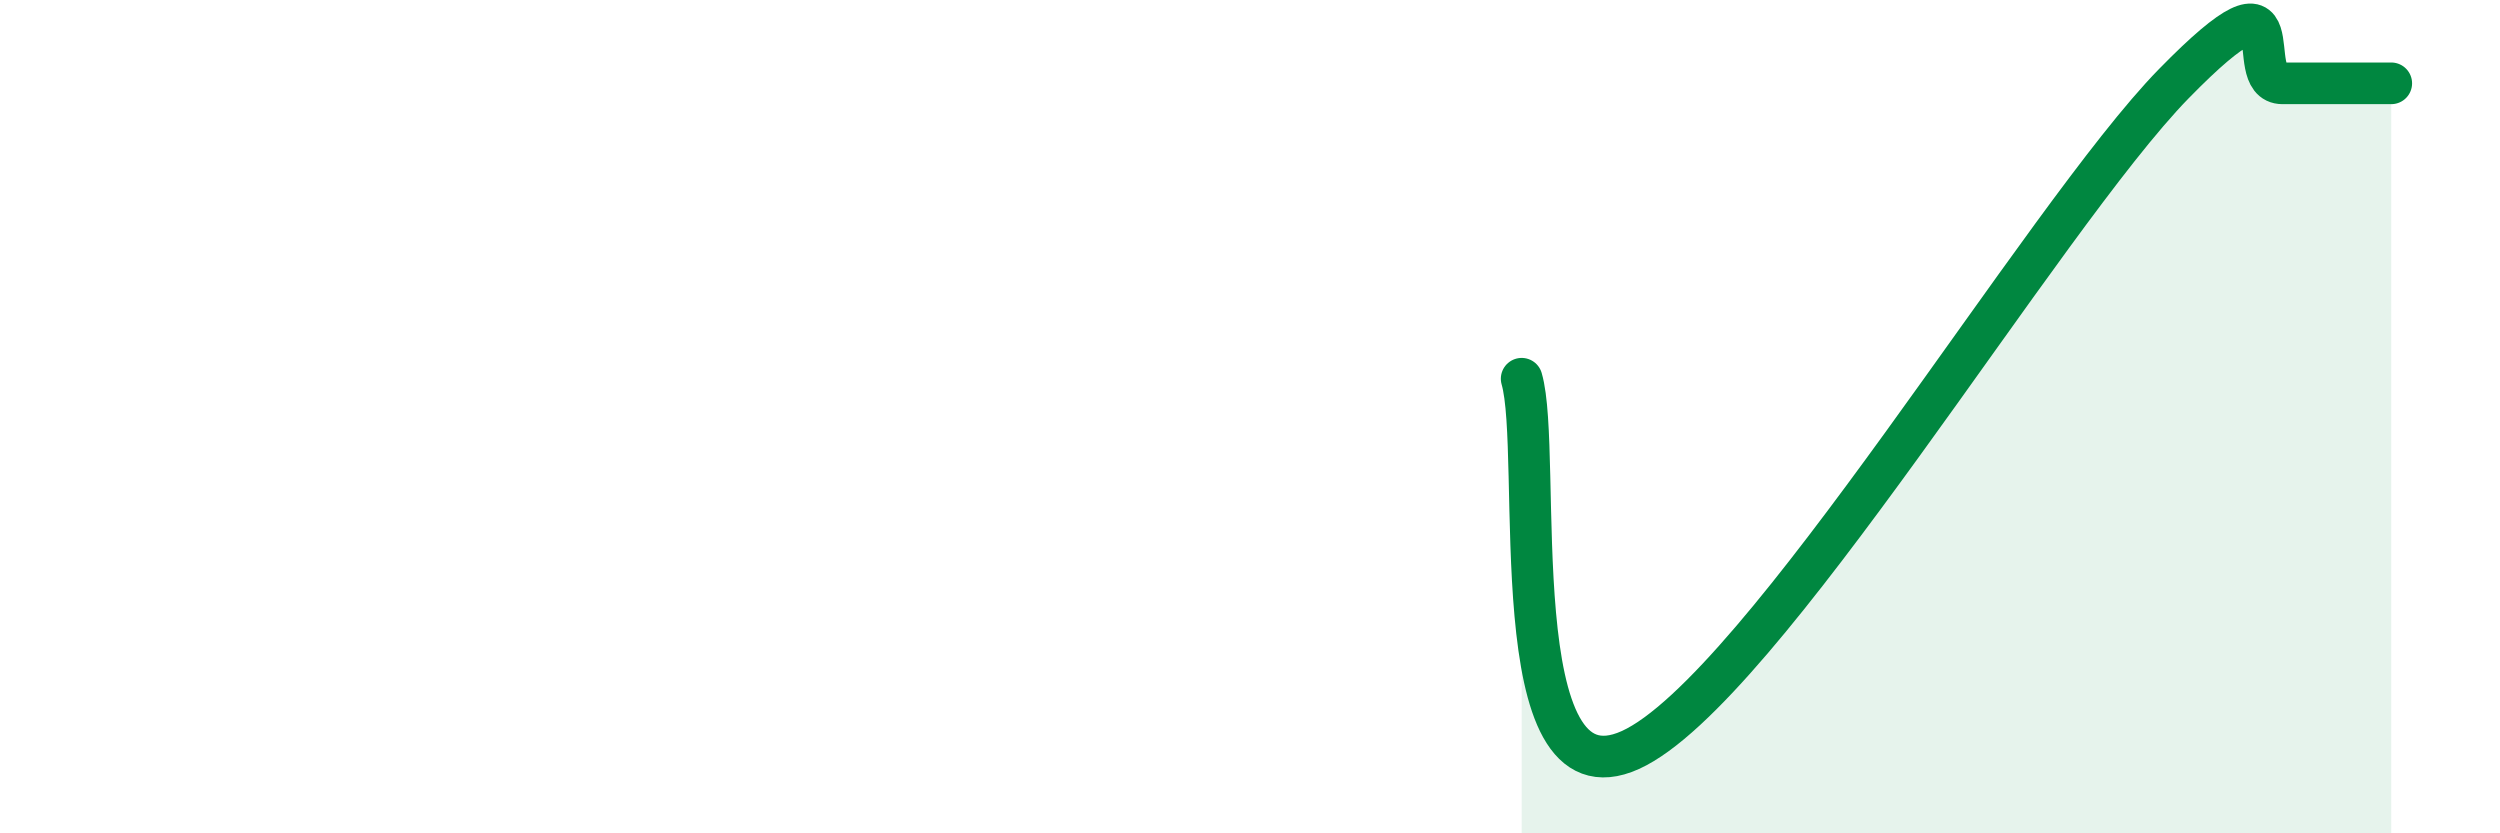 
    <svg width="60" height="20" viewBox="0 0 60 20" xmlns="http://www.w3.org/2000/svg">
      <path
        d="M 36.52,9.09 C 37.04,10.87 36,19.42 39.13,18 C 42.26,16.58 49.04,5.21 52.17,2.01 C 55.3,-1.19 53.74,2 54.78,2 C 55.82,2 56.87,2 57.39,2L57.39 20L36.52 20Z"
        fill="#008740"
        opacity="0.1"
        stroke-linecap="round"
        stroke-linejoin="round"
      />
      <path
        d="M 36.52,9.09 C 37.04,10.87 36,19.42 39.13,18 C 42.26,16.58 49.04,5.21 52.17,2.01 C 55.3,-1.19 53.74,2 54.78,2 C 55.82,2 56.87,2 57.39,2"
        stroke="#008740"
        stroke-width="1"
        fill="none"
        stroke-linecap="round"
        stroke-linejoin="round"
      />
    </svg>
  